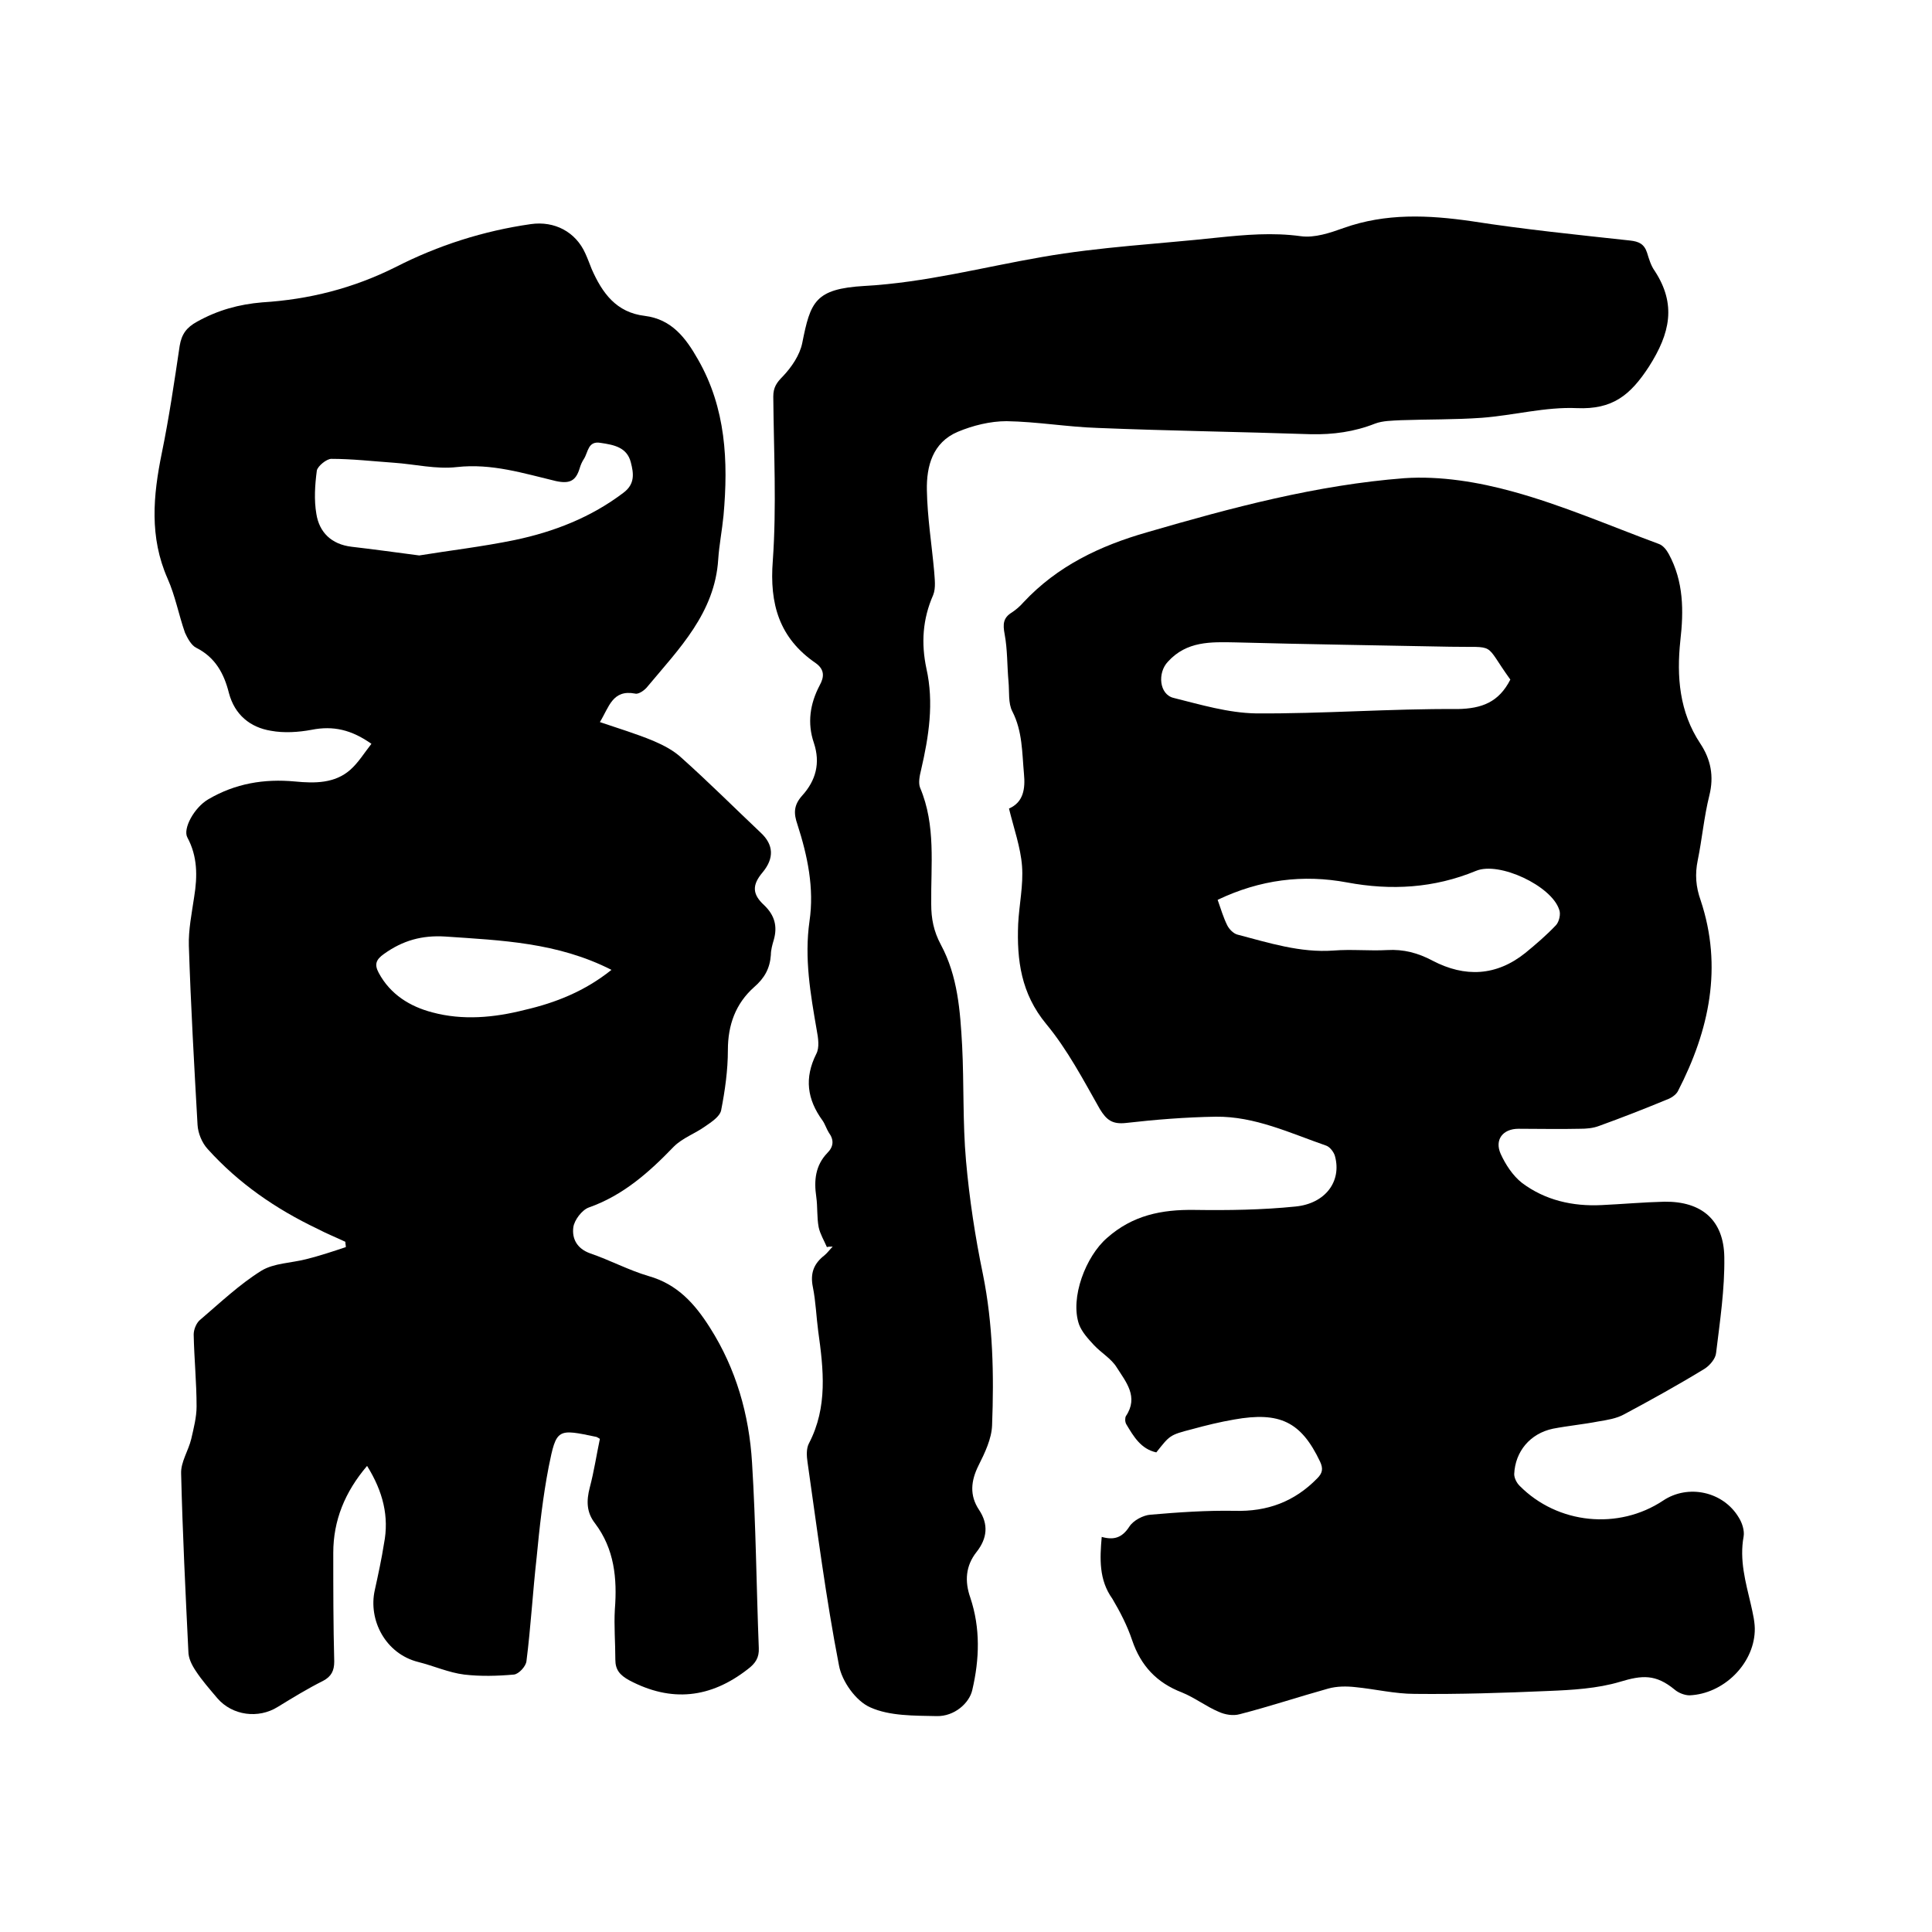 <svg enable-background="new 0 0 400 400" viewBox="0 0 400 400" xmlns="http://www.w3.org/2000/svg"><path d="m76 303.5c-4.6 5.4-7 11.3-7 18 0 7.5 0 15 .2 22.5 0 1.9-.6 3.1-2.3 4-3.2 1.6-6.3 3.5-9.4 5.4-4 2.5-9.4 1.8-12.5-1.8-1.6-1.9-3.2-3.7-4.5-5.7-.8-1.2-1.5-2.6-1.5-4-.6-12.3-1.2-24.5-1.5-36.8-.1-2.4 1.5-4.7 2.1-7.2.5-2.2 1.1-4.5 1.1-6.7 0-5-.5-9.9-.6-14.9 0-1.1.6-2.5 1.4-3.1 4.1-3.5 8.1-7.3 12.6-10.1 2.6-1.6 6.2-1.6 9.3-2.4 2.8-.7 5.5-1.6 8.2-2.5 0-.4-.1-.7-.1-1.1-1.9-.9-3.9-1.7-5.8-2.7-8.6-4.1-16.3-9.4-22.7-16.5-1.2-1.3-2-3.3-2.1-5-.7-12.4-1.4-24.7-1.8-37.1-.1-3.3.6-6.7 1.1-10.1.7-4.3.7-8.4-1.4-12.3-1-1.8 1.4-6.2 4.3-7.9 5.6-3.3 11.6-4.3 18-3.7 4.1.4 8.2.4 11.4-2.4 1.7-1.5 2.9-3.5 4.4-5.4-4.1-2.9-7.9-3.8-12.4-2.9-2.7.5-5.7.7-8.4.2-4.3-.7-7.5-3.3-8.7-7.8-1-4-2.8-7.4-6.8-9.4-1-.5-1.8-2-2.3-3.1-1.3-3.7-2-7.6-3.6-11.2-3.8-8.6-3-17.2-1.2-26 1.5-7.3 2.6-14.8 3.7-22.2.4-2.4 1.4-3.8 3.6-5 4.3-2.4 8.7-3.6 13.5-4 9.7-.6 18.8-2.9 27.6-7.3 8.8-4.5 18.2-7.5 28-8.9 4.9-.7 9.3 1.6 11.3 6.1.5 1.1.9 2.2 1.3 3.2 2.2 5 5.1 9 11 9.7 5.6.7 8.5 4.6 11 9 5.8 10.1 6.3 21.1 5.3 32.3-.3 3.1-.9 6.1-1.1 9.1-.7 11.1-8.1 18.5-14.6 26.3-.6.8-1.9 1.7-2.6 1.5-4.7-.9-5.4 2.8-7.3 5.9 3.8 1.3 7.5 2.4 11.1 3.9 2.1.9 4.2 2 5.8 3.5 5.6 5 10.9 10.3 16.4 15.5 2.7 2.5 2.8 5.3.4 8.2-2.2 2.6-2.2 4.5.3 6.8 2.2 2.1 2.8 4.4 2 7.2-.3 1-.6 2.1-.6 3.1-.2 2.8-1.3 4.8-3.5 6.7-3.8 3.4-5.4 7.8-5.4 13 0 4.2-.6 8.4-1.4 12.5-.3 1.3-2 2.4-3.3 3.3-2.1 1.5-4.7 2.4-6.5 4.2-5.1 5.3-10.5 10.1-17.6 12.6-1.4.5-3 2.6-3.2 4.1-.3 2.3.7 4.4 3.5 5.4 4.1 1.4 8 3.5 12.1 4.7 6 1.7 9.6 5.8 12.7 10.7 5.4 8.5 8.1 18 8.7 27.9.8 12.8.9 25.6 1.4 38.4.1 2-.7 3.2-2.3 4.4-7.7 6-15.8 6.9-24.5 2.3-2-1.1-2.9-2.2-2.9-4.3 0-3.5-.3-7-.1-10.4.5-6.4-.1-12.5-4.1-17.8-1.8-2.3-1.8-4.7-1.1-7.4.9-3.4 1.4-6.8 2.1-10.1-.3-.2-.5-.3-.7-.4-8.1-1.7-8.3-1.8-9.9 6.2-1.2 6.2-1.9 12.5-2.5 18.8-.8 7.1-1.2 14.3-2.1 21.4-.1 1.1-1.6 2.7-2.6 2.8-3.4.3-6.9.4-10.3 0-3.2-.4-6.3-1.8-9.5-2.6-6.8-1.7-10.4-8.7-9-14.9.7-3.2 1.4-6.4 1.9-9.6 1.1-5.6-.2-10.8-3.5-16.1zm10.8-188.5c6.1-1 13-1.8 19.8-3.2 8.1-1.7 15.8-4.7 22.5-9.8 2.4-1.8 2.1-4 1.5-6.3-.8-3.1-3.5-3.6-6.2-4-2.7-.5-2.6 1.9-3.5 3.3-.4.6-.7 1.3-.9 2-.8 2.6-2.1 3.2-4.9 2.6-6.7-1.6-13.3-3.7-20.5-2.9-4.3.5-8.7-.6-13.1-.9-4.3-.3-8.6-.8-12.9-.8-1 0-2.8 1.5-3 2.4-.4 3-.6 6.1-.1 9 .6 3.8 3.1 6.3 7.3 6.8 4.3.5 8.7 1.1 14 1.8zm39.8 85.8c-11.2-5.7-22.8-6.1-34.4-6.9-4.8-.3-8.8.8-12.7 3.6-1.7 1.2-2 2.2-1.1 3.9 2.4 4.5 6.5 7 11.1 8.2 6.3 1.7 12.8 1.1 19.1-.5 6.5-1.5 12.5-3.9 18-8.3z"/><path d="m228.1 318.2c2.5.7 4.2.2 5.7-2.1.8-1.3 2.9-2.4 4.4-2.5 5.8-.5 11.6-.9 17.4-.8 6.8.2 12.4-1.9 17.1-6.7 1.1-1.1 1.3-2 .6-3.5-3.9-8.2-8.3-10.4-17.8-8.7-2.9.5-5.8 1.2-8.7 2-4.7 1.2-4.6 1.3-7.4 4.8-3.2-.7-4.7-3.3-6.2-5.8-.3-.5-.3-1.3-.1-1.7 2.7-4 0-7.1-1.9-10.1-1.1-1.8-3.2-3-4.7-4.6-1.2-1.3-2.5-2.7-3.1-4.3-1.9-5.5 1.4-14.1 5.8-17.9 5.3-4.7 11.3-5.9 18.1-5.8 7 .1 14 0 20.9-.7 6.2-.6 9.6-5.2 8.2-10.4-.2-.8-1-1.9-1.8-2.2-7.5-2.6-14.8-6.1-22.9-6-6.2.1-12.5.6-18.6 1.3-2.8.3-4-.6-5.4-2.9-3.4-6-6.7-12.3-11.1-17.6-5.2-6.3-6.1-13.2-5.8-20.7.2-4 1.1-8 .8-12-.3-3.9-1.7-7.8-2.7-11.9 3-1.3 3.4-4.1 3.1-7.2-.4-4.4-.3-8.8-2.4-12.9-.9-1.7-.6-4.1-.8-6.2-.3-3.3-.2-6.6-.8-9.8-.4-2.1-.3-3.4 1.5-4.5.9-.6 1.7-1.3 2.4-2.1 7-7.5 15.8-11.7 25.6-14.5 17.5-5.1 35.1-9.8 53.3-11.2 7.4-.5 15.3.8 22.5 2.8 10.2 2.8 20.1 7.1 30.1 10.8.9.3 1.6 1.2 2.1 2.1 3.1 5.7 3.1 11.8 2.4 17.9-.8 7.5-.2 14.8 4.1 21.3 2.2 3.3 2.9 6.8 1.9 10.8-1.1 4.4-1.5 9-2.4 13.4-.6 2.9-.4 5.5.6 8.3 4.6 13.8 1.8 26.9-4.7 39.5-.4.8-1.5 1.5-2.4 1.8-4.6 1.9-9.2 3.7-13.9 5.4-1.3.5-2.7.6-4 .6-4.2.1-8.5 0-12.7 0-3.3 0-5 2.3-3.7 5.2 1 2.2 2.5 4.5 4.4 6 4.8 3.6 10.5 4.9 16.5 4.6 4.3-.2 8.7-.6 13-.7 7.7-.1 12.3 3.8 12.4 11.5.1 6.6-.9 13.2-1.7 19.8-.1 1.2-1.3 2.6-2.4 3.3-5.4 3.3-11 6.4-16.6 9.4-1.6.9-3.6 1.2-5.4 1.5-3.1.6-6.3.9-9.4 1.5-4.7 1-7.8 4.7-8 9.4 0 .8.5 1.8 1.1 2.4 7.9 8 20.5 9.2 29.7 3.1 5.2-3.5 12.5-1.9 15.7 3.5.7 1.1 1.2 2.7 1 3.9-.9 4.9.4 9.4 1.5 14.1.4 1.8.9 3.8.8 5.6-.3 6.8-6.5 12.9-13.5 13.2-1 0-2.3-.5-3.1-1.2-3.9-3.2-6.7-3-11.3-1.6-4.7 1.4-9.9 1.7-14.9 1.9-9.2.4-18.4.7-27.6.6-4.1 0-8.2-1-12.3-1.4-1.8-.2-3.8-.2-5.6.3-6.1 1.7-12.1 3.7-18.3 5.3-1.4.4-3.1.1-4.4-.5-2.6-1.1-4.9-2.9-7.6-4-5.2-2-8.5-5.5-10.3-10.8-1-3-2.5-5.9-4.1-8.6-2.8-3.9-2.6-8.3-2.2-12.8zm24-131.9c.7 2 1.2 3.7 2 5.3.4.8 1.3 1.7 2.1 1.9 6.5 1.7 13 3.8 19.9 3.3 3.7-.3 7.4.1 11.1-.1 3.4-.2 6.4.6 9.4 2.2 6.7 3.5 13.2 3.2 19.2-1.6 2.2-1.8 4.4-3.7 6.3-5.7.7-.7 1.1-2.4.7-3.3-1.6-4.9-12.4-10-17.2-8-8.7 3.6-17.6 4.1-26.7 2.4s-18-.6-26.8 3.6zm60.6-45.6c-5.7-7.9-2.6-6.6-12.5-6.8-14.8-.3-29.6-.5-44.4-.9-5.1-.1-10.1-.3-14 4-2.2 2.3-1.8 6.8 1.2 7.5 5.6 1.4 11.3 3.1 17 3.2 13.9.1 27.9-1 41.8-.9 5-.1 8.5-1.4 10.9-6.1z"/><path d="m171.2 258.2c-.6-1.4-1.4-2.7-1.7-4.1-.4-2.1-.2-4.2-.5-6.3-.5-3.4-.2-6.5 2.3-9.1 1.3-1.3 1.4-2.7.3-4.2-.5-.8-.8-1.8-1.3-2.5-3.2-4.4-3.8-8.8-1.3-13.8.7-1.3.4-3.3.1-4.9-1.3-7.5-2.6-14.9-1.5-22.6 1-6.8-.4-13.5-2.5-20-.8-2.3-.8-4 1-6 2.8-3.1 3.8-6.7 2.4-10.9-1.4-4.1-.8-8.1 1.2-11.9 1-1.8 1-3.3-.8-4.6-7.6-5.2-9.6-12.3-8.9-21.2.8-11.3.2-22.6.1-34 0-1.9.7-2.9 2-4.2 1.8-1.9 3.5-4.4 4-6.9 1.7-8.5 2.6-11.2 12.9-11.8 12.6-.7 24.6-3.9 36.8-6 12-2.1 24.2-2.7 36.2-4 5.8-.6 11.5-1.1 17.3-.3 2.9.4 6.1-.7 8.9-1.7 8.7-3.1 17.5-2.7 26.5-1.4 10.9 1.7 21.8 2.8 32.8 4 1.8.2 2.9.7 3.5 2.5.4 1.3.8 2.7 1.6 3.8 4.5 6.9 3.2 12.9-1.2 19.8-3.9 6-7.6 8.9-14.9 8.6-6.5-.3-13.1 1.5-19.7 2-5.6.4-11.2.3-16.8.5-1.8.1-3.7.1-5.3.7-4.3 1.7-8.7 2.3-13.3 2.2-14.7-.5-29.4-.7-44.1-1.3-6.3-.2-12.6-1.3-18.9-1.4-3.4 0-7 .9-10.1 2.2-5.2 2.2-6.5 7.1-6.4 12.1.1 5.6 1 11.2 1.5 16.7.1 1.6.4 3.5-.2 5-2.2 5-2.5 10-1.4 15.2 1.6 7.1.5 14.1-1.1 21-.3 1.2-.6 2.7-.2 3.7 3.3 7.8 2.2 16 2.3 24.1 0 3 .5 5.6 2 8.4 3.5 6.5 4 13.7 4.4 20.9.4 7.9.1 15.9.8 23.8s1.9 15.8 3.5 23.5c2.1 10.4 2.3 20.8 1.9 31.3-.1 2.8-1.5 5.7-2.8 8.3-1.6 3.2-1.9 6.2.1 9.2s1.7 5.9-.5 8.7c-2.3 2.9-2.5 6.1-1.3 9.5 2.1 6.3 1.9 12.7.4 19.1-.6 2.7-3.7 5.5-7.4 5.4-4.6-.1-9.7 0-13.7-1.8-3-1.3-5.9-5.4-6.5-8.7-2.7-13.9-4.5-28-6.5-42-.2-1.3-.3-2.9.3-4 3.9-7.5 3-15.3 1.9-23.2-.4-3-.5-6.1-1.1-9.1-.6-2.9.2-4.9 2.4-6.6.6-.5 1.1-1.2 1.7-1.8-.6 0-.9 0-1.2.1z"/></svg>
